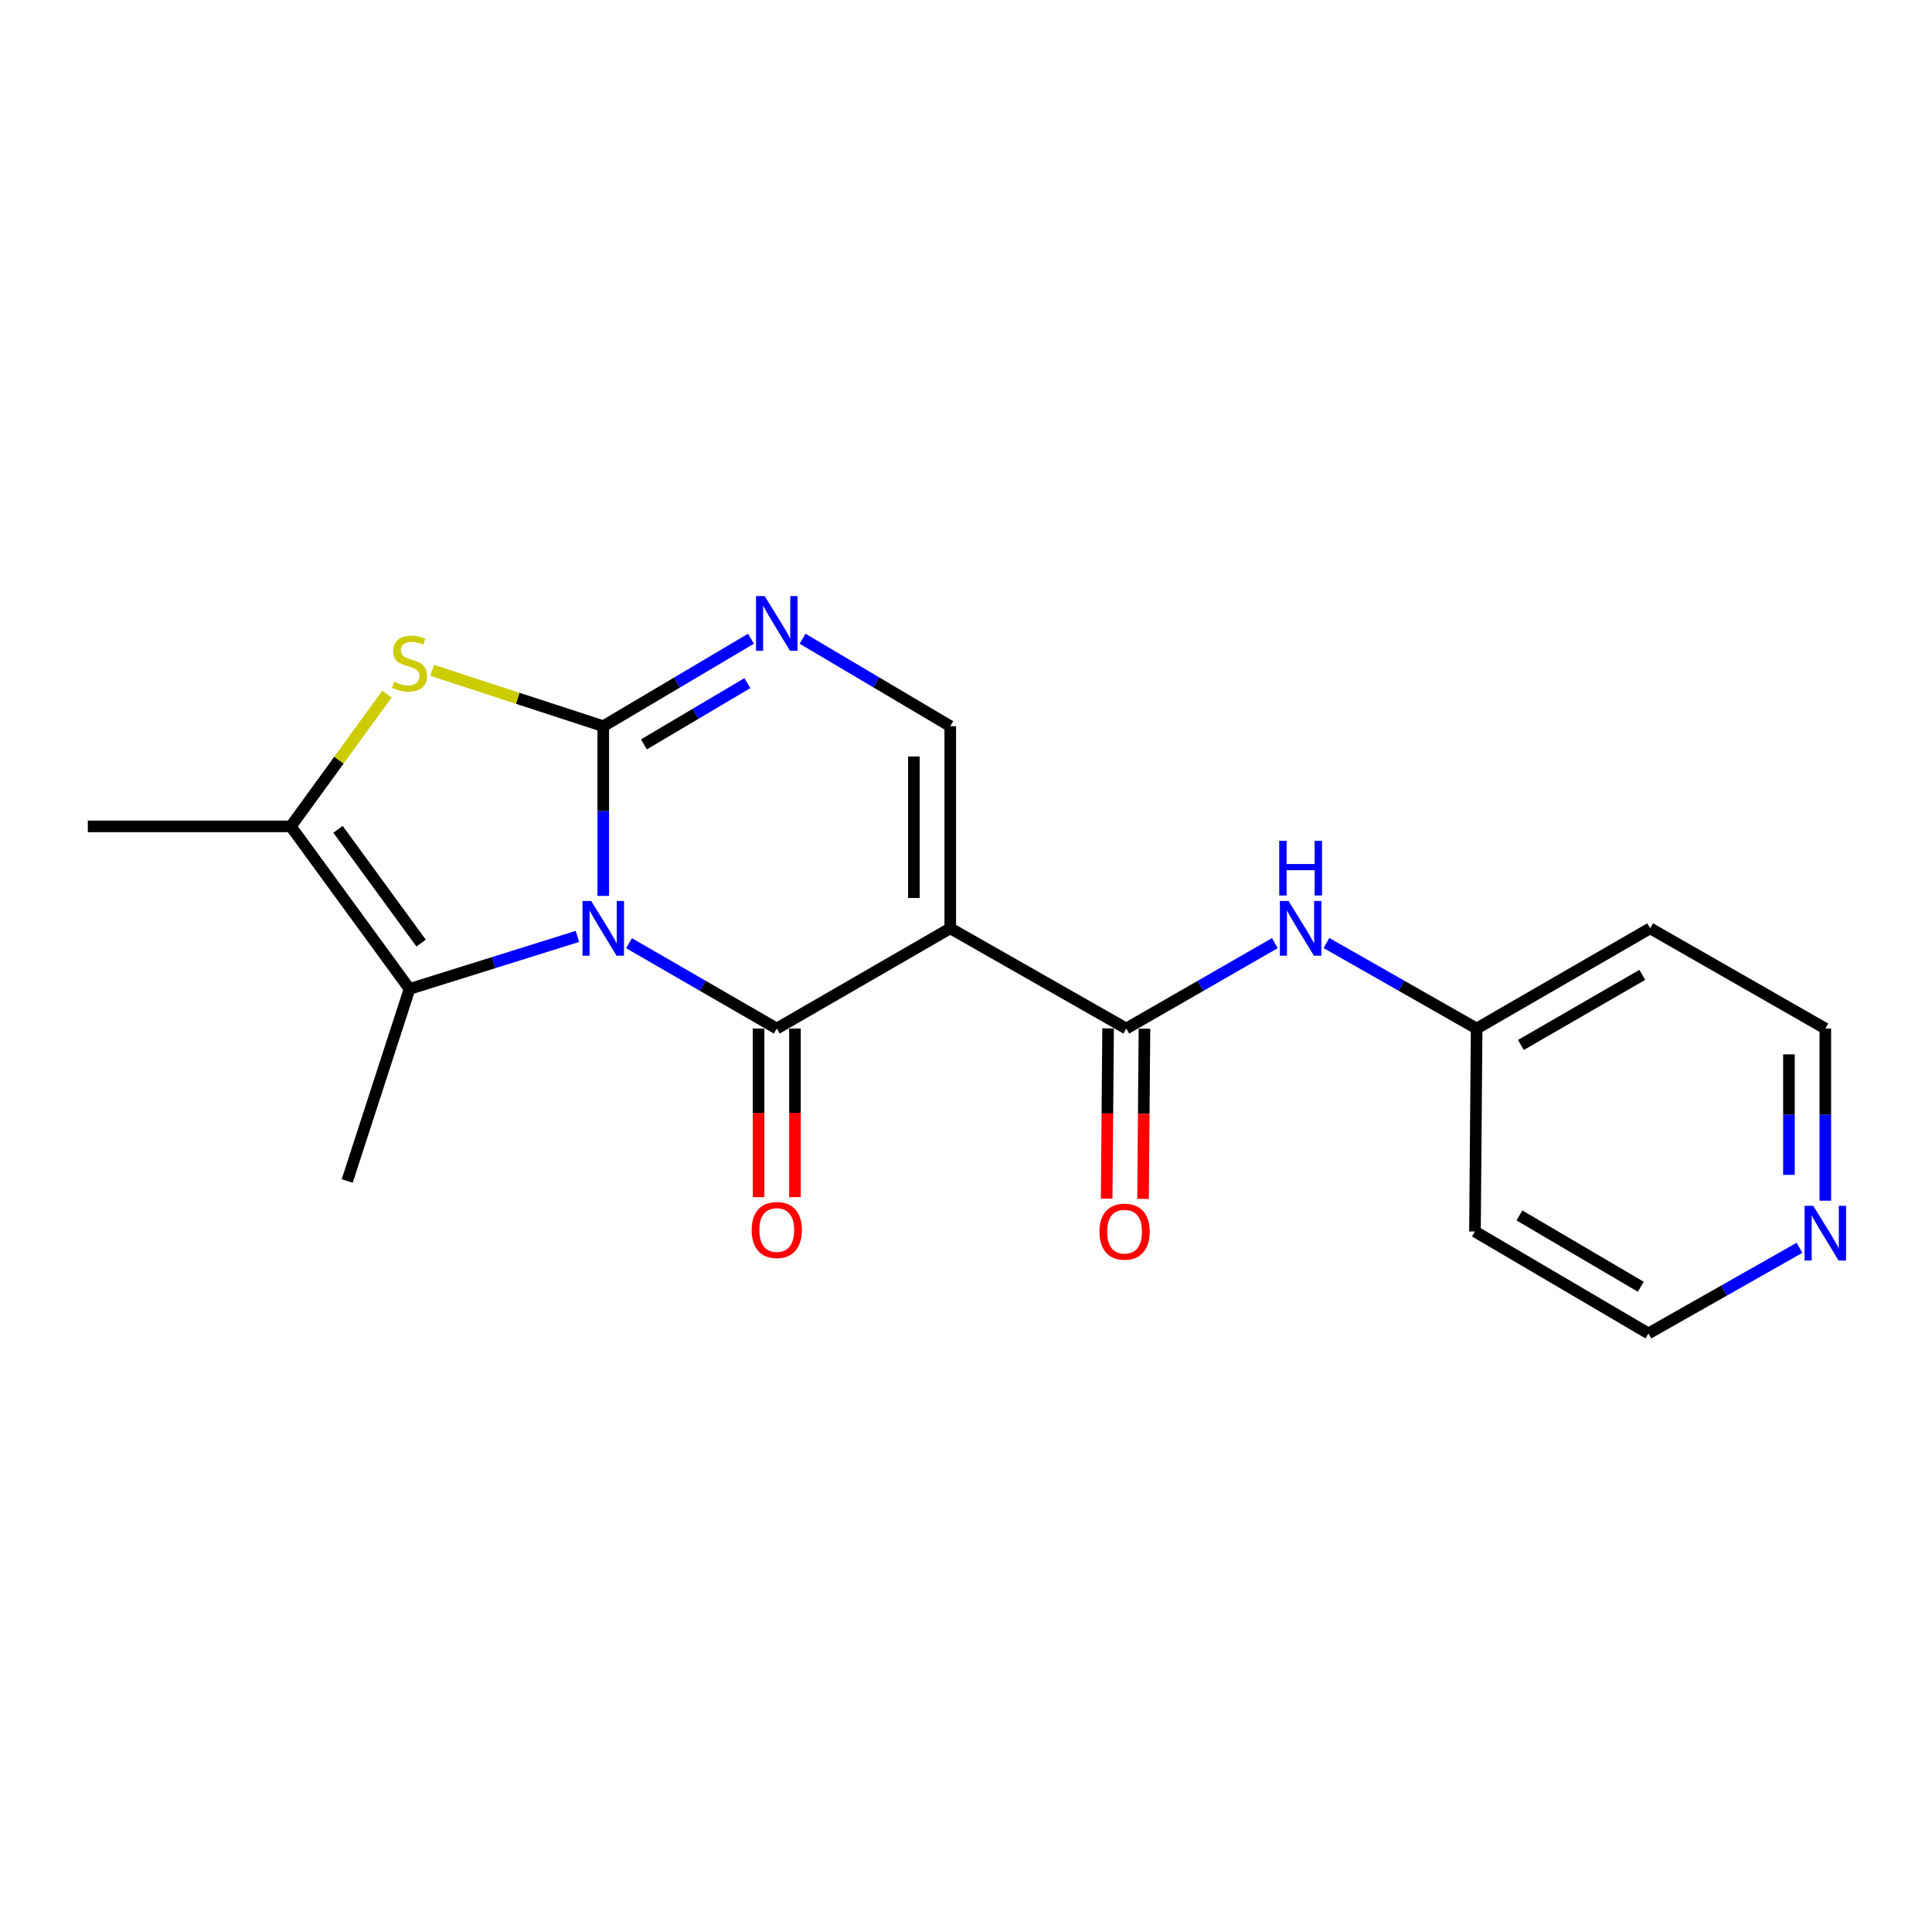 <?xml version='1.0' encoding='iso-8859-1'?>
<svg version='1.1' baseProfile='full'
              xmlns='http://www.w3.org/2000/svg'
                      xmlns:rdkit='http://www.rdkit.org/xml'
                      xmlns:xlink='http://www.w3.org/1999/xlink'
                  xml:space='preserve'
width='1000px' height='1000px' viewBox='0 0 1000 1000'>
<!-- END OF HEADER -->
<rect style='opacity:1.0;fill:#FFFFFF;stroke:none' width='1000' height='1000' x='0' y='0'> </rect>
<path class='bond-0' d='M 312.247,463.719 L 312.247,419.797' style='fill:none;fill-rule:evenodd;stroke:#0000FF;stroke-width:6px;stroke-linecap:butt;stroke-linejoin:miter;stroke-opacity:1' />
<path class='bond-0' d='M 312.247,419.797 L 312.247,375.874' style='fill:none;fill-rule:evenodd;stroke:#000000;stroke-width:6px;stroke-linecap:butt;stroke-linejoin:miter;stroke-opacity:1' />
<path class='bond-1' d='M 325.58,488.195 L 363.818,510.281' style='fill:none;fill-rule:evenodd;stroke:#0000FF;stroke-width:6px;stroke-linecap:butt;stroke-linejoin:miter;stroke-opacity:1' />
<path class='bond-1' d='M 363.818,510.281 L 402.056,532.366' style='fill:none;fill-rule:evenodd;stroke:#000000;stroke-width:6px;stroke-linecap:butt;stroke-linejoin:miter;stroke-opacity:1' />
<path class='bond-3' d='M 298.88,484.678 L 255.429,498.276' style='fill:none;fill-rule:evenodd;stroke:#0000FF;stroke-width:6px;stroke-linecap:butt;stroke-linejoin:miter;stroke-opacity:1' />
<path class='bond-3' d='M 255.429,498.276 L 211.977,511.875' style='fill:none;fill-rule:evenodd;stroke:#000000;stroke-width:6px;stroke-linecap:butt;stroke-linejoin:miter;stroke-opacity:1' />
<path class='bond-4' d='M 312.247,375.874 L 267.971,361.431' style='fill:none;fill-rule:evenodd;stroke:#000000;stroke-width:6px;stroke-linecap:butt;stroke-linejoin:miter;stroke-opacity:1' />
<path class='bond-4' d='M 267.971,361.431 L 223.694,346.988' style='fill:none;fill-rule:evenodd;stroke:#CCCC00;stroke-width:6px;stroke-linecap:butt;stroke-linejoin:miter;stroke-opacity:1' />
<path class='bond-5' d='M 312.247,375.874 L 350.477,353.237' style='fill:none;fill-rule:evenodd;stroke:#000000;stroke-width:6px;stroke-linecap:butt;stroke-linejoin:miter;stroke-opacity:1' />
<path class='bond-5' d='M 350.477,353.237 L 388.707,330.6' style='fill:none;fill-rule:evenodd;stroke:#0000FF;stroke-width:6px;stroke-linecap:butt;stroke-linejoin:miter;stroke-opacity:1' />
<path class='bond-5' d='M 333.309,385.284 L 360.07,369.438' style='fill:none;fill-rule:evenodd;stroke:#000000;stroke-width:6px;stroke-linecap:butt;stroke-linejoin:miter;stroke-opacity:1' />
<path class='bond-5' d='M 360.07,369.438 L 386.831,353.592' style='fill:none;fill-rule:evenodd;stroke:#0000FF;stroke-width:6px;stroke-linecap:butt;stroke-linejoin:miter;stroke-opacity:1' />
<path class='bond-2' d='M 402.056,532.366 L 491.855,480.495' style='fill:none;fill-rule:evenodd;stroke:#000000;stroke-width:6px;stroke-linecap:butt;stroke-linejoin:miter;stroke-opacity:1' />
<path class='bond-10' d='M 392.642,532.366 L 392.642,576.005' style='fill:none;fill-rule:evenodd;stroke:#000000;stroke-width:6px;stroke-linecap:butt;stroke-linejoin:miter;stroke-opacity:1' />
<path class='bond-10' d='M 392.642,576.005 L 392.642,619.643' style='fill:none;fill-rule:evenodd;stroke:#FF0000;stroke-width:6px;stroke-linecap:butt;stroke-linejoin:miter;stroke-opacity:1' />
<path class='bond-10' d='M 411.47,532.366 L 411.47,576.005' style='fill:none;fill-rule:evenodd;stroke:#000000;stroke-width:6px;stroke-linecap:butt;stroke-linejoin:miter;stroke-opacity:1' />
<path class='bond-10' d='M 411.47,576.005 L 411.47,619.643' style='fill:none;fill-rule:evenodd;stroke:#FF0000;stroke-width:6px;stroke-linecap:butt;stroke-linejoin:miter;stroke-opacity:1' />
<path class='bond-6' d='M 491.855,480.495 L 582.962,532.366' style='fill:none;fill-rule:evenodd;stroke:#000000;stroke-width:6px;stroke-linecap:butt;stroke-linejoin:miter;stroke-opacity:1' />
<path class='bond-7' d='M 491.855,480.495 L 491.855,375.874' style='fill:none;fill-rule:evenodd;stroke:#000000;stroke-width:6px;stroke-linecap:butt;stroke-linejoin:miter;stroke-opacity:1' />
<path class='bond-7' d='M 473.027,464.802 L 473.027,391.567' style='fill:none;fill-rule:evenodd;stroke:#000000;stroke-width:6px;stroke-linecap:butt;stroke-linejoin:miter;stroke-opacity:1' />
<path class='bond-8' d='M 211.977,511.875 L 150.525,427.735' style='fill:none;fill-rule:evenodd;stroke:#000000;stroke-width:6px;stroke-linecap:butt;stroke-linejoin:miter;stroke-opacity:1' />
<path class='bond-8' d='M 217.964,488.149 L 174.947,429.251' style='fill:none;fill-rule:evenodd;stroke:#000000;stroke-width:6px;stroke-linecap:butt;stroke-linejoin:miter;stroke-opacity:1' />
<path class='bond-14' d='M 211.977,511.875 L 179.719,611.276' style='fill:none;fill-rule:evenodd;stroke:#000000;stroke-width:6px;stroke-linecap:butt;stroke-linejoin:miter;stroke-opacity:1' />
<path class='bond-20' d='M 200.284,359.258 L 175.405,393.496' style='fill:none;fill-rule:evenodd;stroke:#CCCC00;stroke-width:6px;stroke-linecap:butt;stroke-linejoin:miter;stroke-opacity:1' />
<path class='bond-20' d='M 175.405,393.496 L 150.525,427.735' style='fill:none;fill-rule:evenodd;stroke:#000000;stroke-width:6px;stroke-linecap:butt;stroke-linejoin:miter;stroke-opacity:1' />
<path class='bond-21' d='M 415.405,330.601 L 453.63,353.237' style='fill:none;fill-rule:evenodd;stroke:#0000FF;stroke-width:6px;stroke-linecap:butt;stroke-linejoin:miter;stroke-opacity:1' />
<path class='bond-21' d='M 453.63,353.237 L 491.855,375.874' style='fill:none;fill-rule:evenodd;stroke:#000000;stroke-width:6px;stroke-linecap:butt;stroke-linejoin:miter;stroke-opacity:1' />
<path class='bond-9' d='M 582.962,532.366 L 621.41,510.265' style='fill:none;fill-rule:evenodd;stroke:#000000;stroke-width:6px;stroke-linecap:butt;stroke-linejoin:miter;stroke-opacity:1' />
<path class='bond-9' d='M 621.41,510.265 L 659.858,488.164' style='fill:none;fill-rule:evenodd;stroke:#0000FF;stroke-width:6px;stroke-linecap:butt;stroke-linejoin:miter;stroke-opacity:1' />
<path class='bond-11' d='M 573.548,532.287 L 573.18,576.344' style='fill:none;fill-rule:evenodd;stroke:#000000;stroke-width:6px;stroke-linecap:butt;stroke-linejoin:miter;stroke-opacity:1' />
<path class='bond-11' d='M 573.18,576.344 L 572.811,620.401' style='fill:none;fill-rule:evenodd;stroke:#FF0000;stroke-width:6px;stroke-linecap:butt;stroke-linejoin:miter;stroke-opacity:1' />
<path class='bond-11' d='M 592.375,532.445 L 592.007,576.501' style='fill:none;fill-rule:evenodd;stroke:#000000;stroke-width:6px;stroke-linecap:butt;stroke-linejoin:miter;stroke-opacity:1' />
<path class='bond-11' d='M 592.007,576.501 L 591.638,620.558' style='fill:none;fill-rule:evenodd;stroke:#FF0000;stroke-width:6px;stroke-linecap:butt;stroke-linejoin:miter;stroke-opacity:1' />
<path class='bond-15' d='M 150.525,427.735 L 45.455,427.735' style='fill:none;fill-rule:evenodd;stroke:#000000;stroke-width:6px;stroke-linecap:butt;stroke-linejoin:miter;stroke-opacity:1' />
<path class='bond-13' d='M 686.561,488.102 L 725.434,510.234' style='fill:none;fill-rule:evenodd;stroke:#0000FF;stroke-width:6px;stroke-linecap:butt;stroke-linejoin:miter;stroke-opacity:1' />
<path class='bond-13' d='M 725.434,510.234 L 764.306,532.366' style='fill:none;fill-rule:evenodd;stroke:#000000;stroke-width:6px;stroke-linecap:butt;stroke-linejoin:miter;stroke-opacity:1' />
<path class='bond-12' d='M 944.783,621.486 L 944.783,576.926' style='fill:none;fill-rule:evenodd;stroke:#0000FF;stroke-width:6px;stroke-linecap:butt;stroke-linejoin:miter;stroke-opacity:1' />
<path class='bond-12' d='M 944.783,576.926 L 944.783,532.366' style='fill:none;fill-rule:evenodd;stroke:#000000;stroke-width:6px;stroke-linecap:butt;stroke-linejoin:miter;stroke-opacity:1' />
<path class='bond-12' d='M 925.955,608.118 L 925.955,576.926' style='fill:none;fill-rule:evenodd;stroke:#0000FF;stroke-width:6px;stroke-linecap:butt;stroke-linejoin:miter;stroke-opacity:1' />
<path class='bond-12' d='M 925.955,576.926 L 925.955,545.734' style='fill:none;fill-rule:evenodd;stroke:#000000;stroke-width:6px;stroke-linecap:butt;stroke-linejoin:miter;stroke-opacity:1' />
<path class='bond-22' d='M 931.412,645.87 L 892.314,668.023' style='fill:none;fill-rule:evenodd;stroke:#0000FF;stroke-width:6px;stroke-linecap:butt;stroke-linejoin:miter;stroke-opacity:1' />
<path class='bond-22' d='M 892.314,668.023 L 853.216,690.176' style='fill:none;fill-rule:evenodd;stroke:#000000;stroke-width:6px;stroke-linecap:butt;stroke-linejoin:miter;stroke-opacity:1' />
<path class='bond-16' d='M 764.306,532.366 L 763.438,637.426' style='fill:none;fill-rule:evenodd;stroke:#000000;stroke-width:6px;stroke-linecap:butt;stroke-linejoin:miter;stroke-opacity:1' />
<path class='bond-17' d='M 764.306,532.366 L 854.116,480.495' style='fill:none;fill-rule:evenodd;stroke:#000000;stroke-width:6px;stroke-linecap:butt;stroke-linejoin:miter;stroke-opacity:1' />
<path class='bond-17' d='M 787.194,540.889 L 850.061,504.579' style='fill:none;fill-rule:evenodd;stroke:#000000;stroke-width:6px;stroke-linecap:butt;stroke-linejoin:miter;stroke-opacity:1' />
<path class='bond-19' d='M 763.438,637.426 L 853.216,690.176' style='fill:none;fill-rule:evenodd;stroke:#000000;stroke-width:6px;stroke-linecap:butt;stroke-linejoin:miter;stroke-opacity:1' />
<path class='bond-19' d='M 786.443,629.105 L 849.288,666.03' style='fill:none;fill-rule:evenodd;stroke:#000000;stroke-width:6px;stroke-linecap:butt;stroke-linejoin:miter;stroke-opacity:1' />
<path class='bond-18' d='M 854.116,480.495 L 944.783,532.366' style='fill:none;fill-rule:evenodd;stroke:#000000;stroke-width:6px;stroke-linecap:butt;stroke-linejoin:miter;stroke-opacity:1' />
<path  class='atom-0' d='M 305.987 466.335
L 315.267 481.335
Q 316.187 482.815, 317.667 485.495
Q 319.147 488.175, 319.227 488.335
L 319.227 466.335
L 322.987 466.335
L 322.987 494.655
L 319.107 494.655
L 309.147 478.255
Q 307.987 476.335, 306.747 474.135
Q 305.547 471.935, 305.187 471.255
L 305.187 494.655
L 301.507 494.655
L 301.507 466.335
L 305.987 466.335
' fill='#0000FF'/>
<path  class='atom-5' d='M 203.977 352.886
Q 204.297 353.006, 205.617 353.566
Q 206.937 354.126, 208.377 354.486
Q 209.857 354.806, 211.297 354.806
Q 213.977 354.806, 215.537 353.526
Q 217.097 352.206, 217.097 349.926
Q 217.097 348.366, 216.297 347.406
Q 215.537 346.446, 214.337 345.926
Q 213.137 345.406, 211.137 344.806
Q 208.617 344.046, 207.097 343.326
Q 205.617 342.606, 204.537 341.086
Q 203.497 339.566, 203.497 337.006
Q 203.497 333.446, 205.897 331.246
Q 208.337 329.046, 213.137 329.046
Q 216.417 329.046, 220.137 330.606
L 219.217 333.686
Q 215.817 332.286, 213.257 332.286
Q 210.497 332.286, 208.977 333.446
Q 207.457 334.566, 207.497 336.526
Q 207.497 338.046, 208.257 338.966
Q 209.057 339.886, 210.177 340.406
Q 211.337 340.926, 213.257 341.526
Q 215.817 342.326, 217.337 343.126
Q 218.857 343.926, 219.937 345.566
Q 221.057 347.166, 221.057 349.926
Q 221.057 353.846, 218.417 355.966
Q 215.817 358.046, 211.457 358.046
Q 208.937 358.046, 207.017 357.486
Q 205.137 356.966, 202.897 356.046
L 203.977 352.886
' fill='#CCCC00'/>
<path  class='atom-6' d='M 395.796 308.536
L 405.076 323.536
Q 405.996 325.016, 407.476 327.696
Q 408.956 330.376, 409.036 330.536
L 409.036 308.536
L 412.796 308.536
L 412.796 336.856
L 408.916 336.856
L 398.956 320.456
Q 397.796 318.536, 396.556 316.336
Q 395.356 314.136, 394.996 313.456
L 394.996 336.856
L 391.316 336.856
L 391.316 308.536
L 395.796 308.536
' fill='#0000FF'/>
<path  class='atom-10' d='M 666.94 466.335
L 676.22 481.335
Q 677.14 482.815, 678.62 485.495
Q 680.1 488.175, 680.18 488.335
L 680.18 466.335
L 683.94 466.335
L 683.94 494.655
L 680.06 494.655
L 670.1 478.255
Q 668.94 476.335, 667.7 474.135
Q 666.5 471.935, 666.14 471.255
L 666.14 494.655
L 662.46 494.655
L 662.46 466.335
L 666.94 466.335
' fill='#0000FF'/>
<path  class='atom-10' d='M 662.12 435.183
L 665.96 435.183
L 665.96 447.223
L 680.44 447.223
L 680.44 435.183
L 684.28 435.183
L 684.28 463.503
L 680.44 463.503
L 680.44 450.423
L 665.96 450.423
L 665.96 463.503
L 662.12 463.503
L 662.12 435.183
' fill='#0000FF'/>
<path  class='atom-11' d='M 389.056 636.648
Q 389.056 629.848, 392.416 626.048
Q 395.776 622.248, 402.056 622.248
Q 408.336 622.248, 411.696 626.048
Q 415.056 629.848, 415.056 636.648
Q 415.056 643.528, 411.656 647.448
Q 408.256 651.328, 402.056 651.328
Q 395.816 651.328, 392.416 647.448
Q 389.056 643.568, 389.056 636.648
M 402.056 648.128
Q 406.376 648.128, 408.696 645.248
Q 411.056 642.328, 411.056 636.648
Q 411.056 631.088, 408.696 628.288
Q 406.376 625.448, 402.056 625.448
Q 397.736 625.448, 395.376 628.248
Q 393.056 631.048, 393.056 636.648
Q 393.056 642.368, 395.376 645.248
Q 397.736 648.128, 402.056 648.128
' fill='#FF0000'/>
<path  class='atom-12' d='M 569.083 637.506
Q 569.083 630.706, 572.443 626.906
Q 575.803 623.106, 582.083 623.106
Q 588.363 623.106, 591.723 626.906
Q 595.083 630.706, 595.083 637.506
Q 595.083 644.386, 591.683 648.306
Q 588.283 652.186, 582.083 652.186
Q 575.843 652.186, 572.443 648.306
Q 569.083 644.426, 569.083 637.506
M 582.083 648.986
Q 586.403 648.986, 588.723 646.106
Q 591.083 643.186, 591.083 637.506
Q 591.083 631.946, 588.723 629.146
Q 586.403 626.306, 582.083 626.306
Q 577.763 626.306, 575.403 629.106
Q 573.083 631.906, 573.083 637.506
Q 573.083 643.226, 575.403 646.106
Q 577.763 648.986, 582.083 648.986
' fill='#FF0000'/>
<path  class='atom-13' d='M 938.523 624.134
L 947.803 639.134
Q 948.723 640.614, 950.203 643.294
Q 951.683 645.974, 951.763 646.134
L 951.763 624.134
L 955.523 624.134
L 955.523 652.454
L 951.643 652.454
L 941.683 636.054
Q 940.523 634.134, 939.283 631.934
Q 938.083 629.734, 937.723 629.054
L 937.723 652.454
L 934.043 652.454
L 934.043 624.134
L 938.523 624.134
' fill='#0000FF'/>
</svg>
